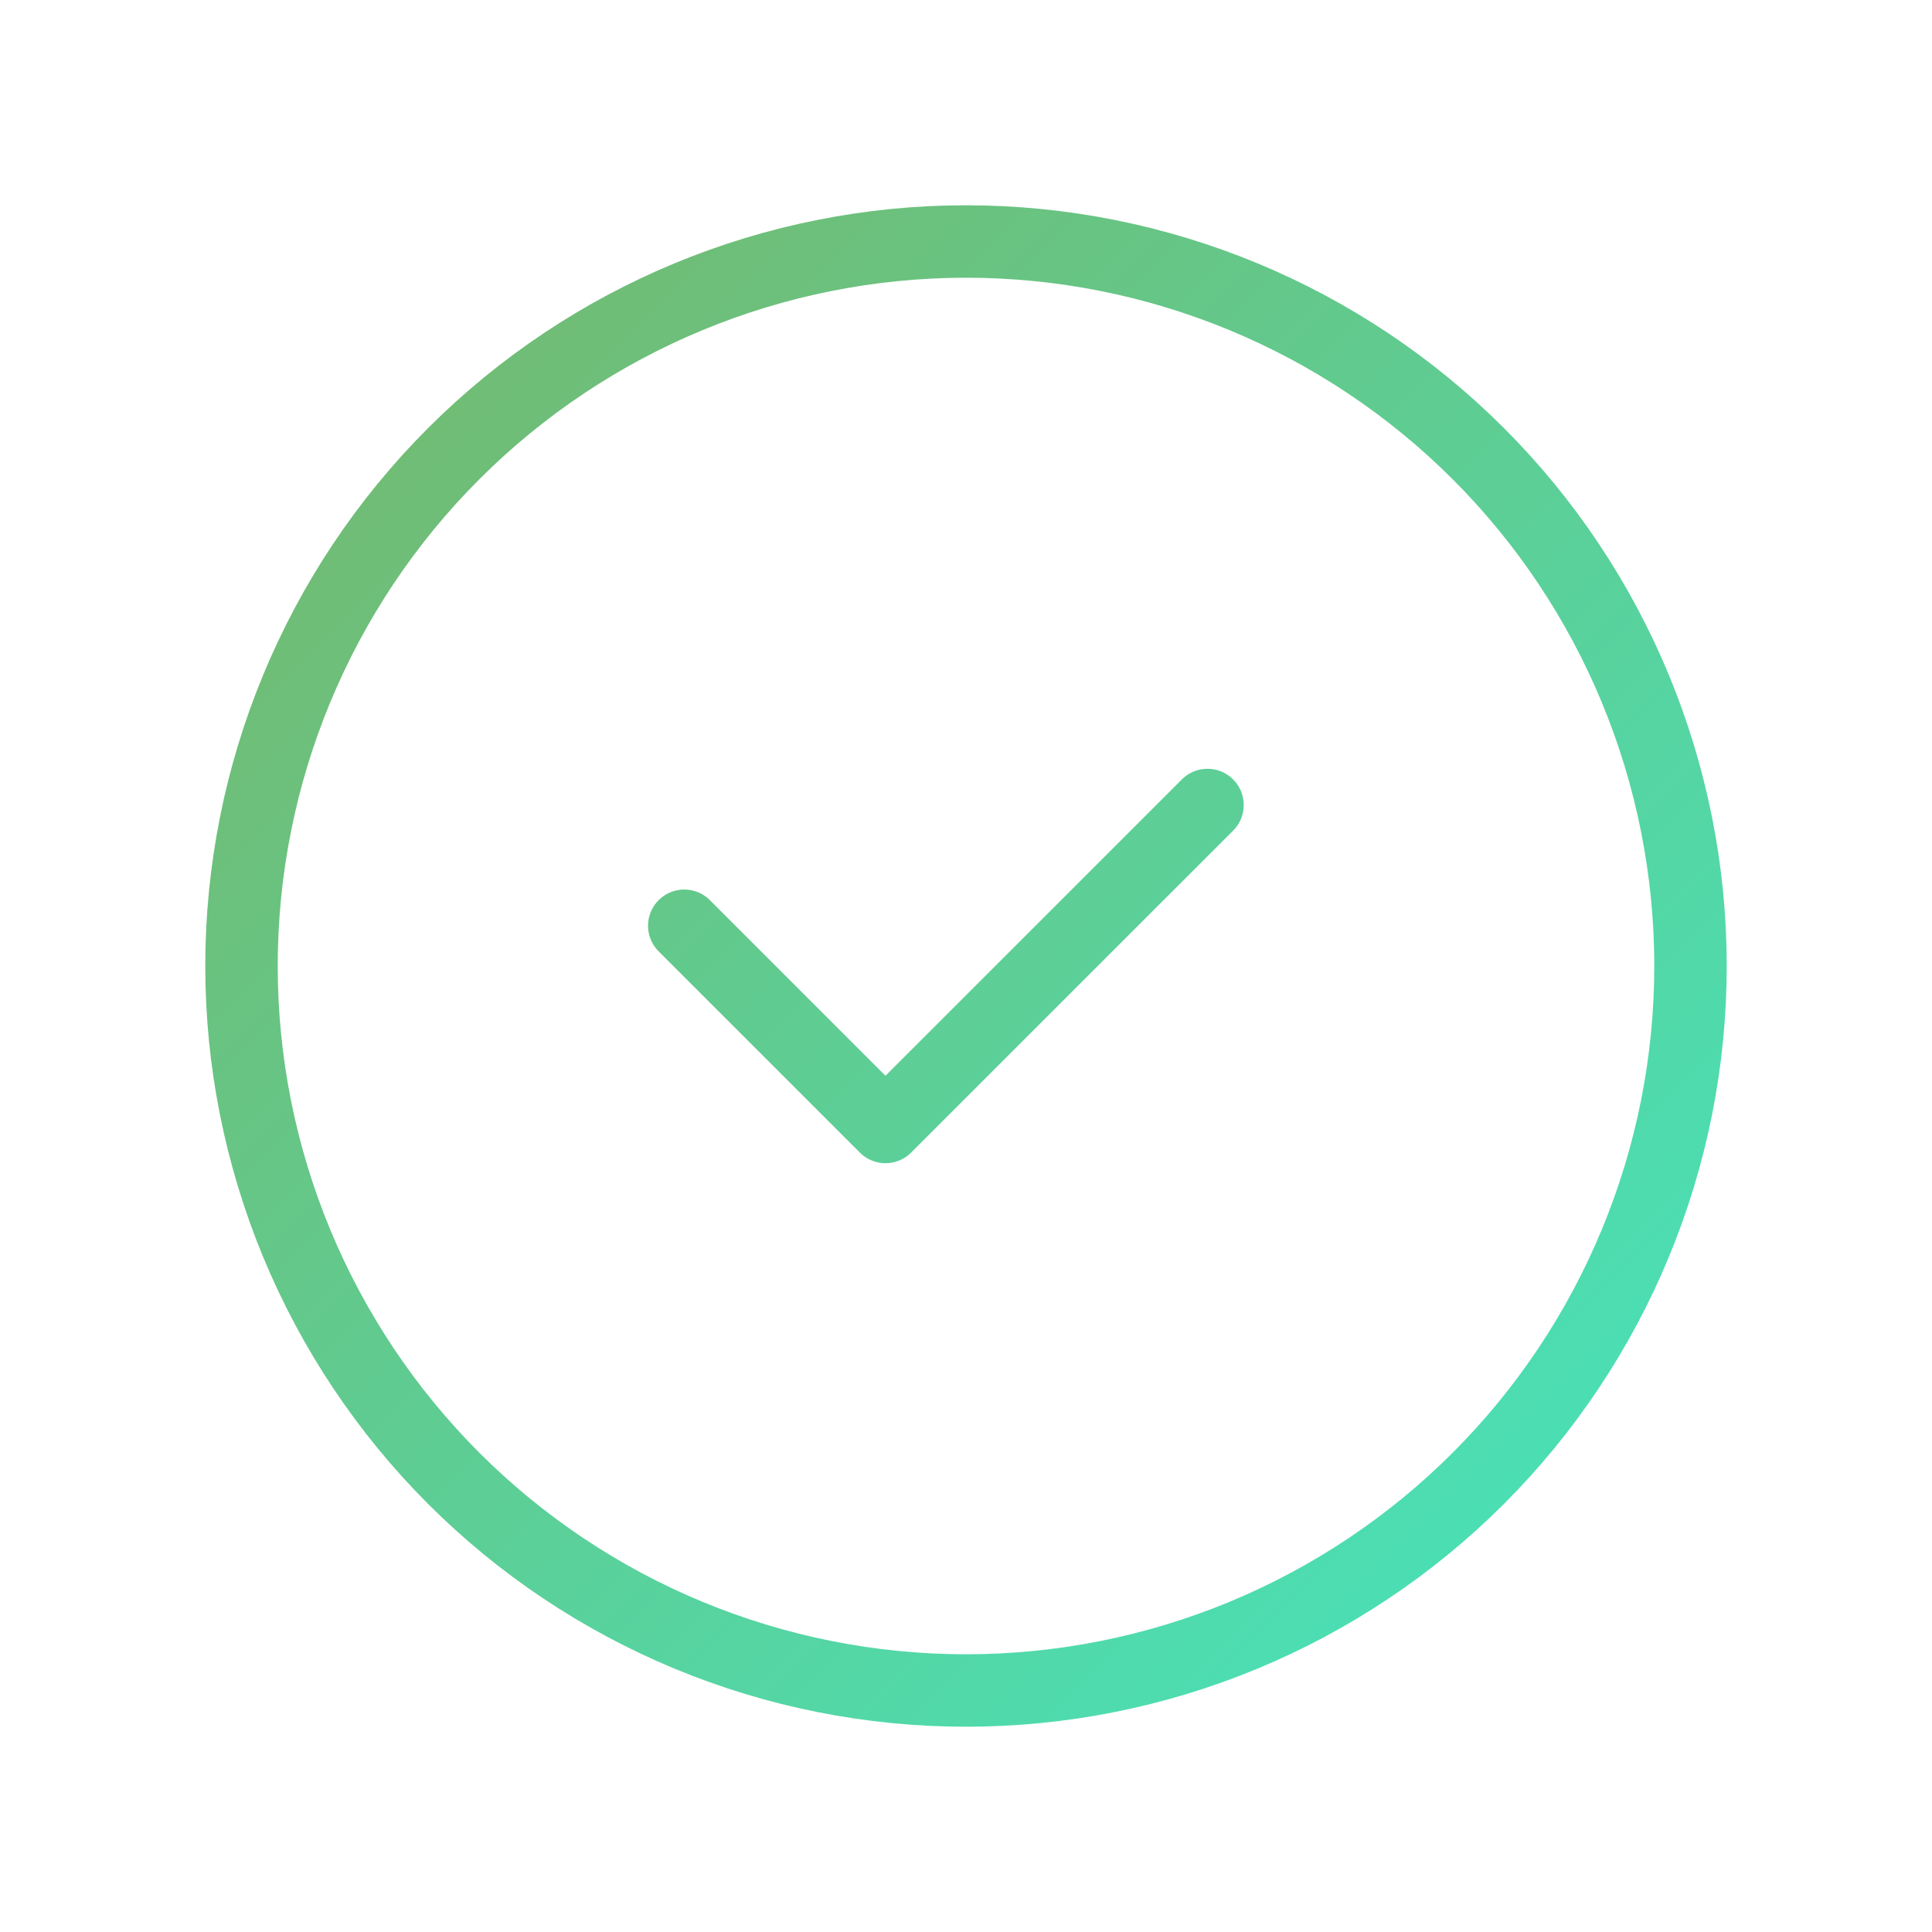 <svg width="40" height="40" viewBox="0 0 40 40" fill="none" xmlns="http://www.w3.org/2000/svg">
<path d="M14.167 19.167L18.333 23.333L25 16.667M35 20C35 21.97 34.612 23.92 33.858 25.74C33.104 27.56 32 29.214 30.607 30.607C29.214 32 27.56 33.104 25.74 33.858C23.92 34.612 21.97 35 20 35C18.03 35 16.08 34.612 14.26 33.858C12.44 33.104 10.786 32 9.393 30.607C8.001 29.214 6.896 27.56 6.142 25.74C5.388 23.92 5 21.97 5 20C5 16.022 6.58 12.206 9.393 9.393C12.206 6.58 16.022 5 20 5C23.978 5 27.794 6.58 30.607 9.393C33.42 12.206 35 16.022 35 20Z" stroke="url(#paint0_linear_6_1055)" stroke-width="1.5" stroke-linecap="round" stroke-linejoin="round"/>
<defs>
<linearGradient id="paint0_linear_6_1055" x1="5" y1="5" x2="35" y2="35" gradientUnits="userSpaceOnUse">
<stop stop-color="#76B76B"/>
<stop offset="1" stop-color="#45E4BE"/>
</linearGradient>
</defs>
</svg>
